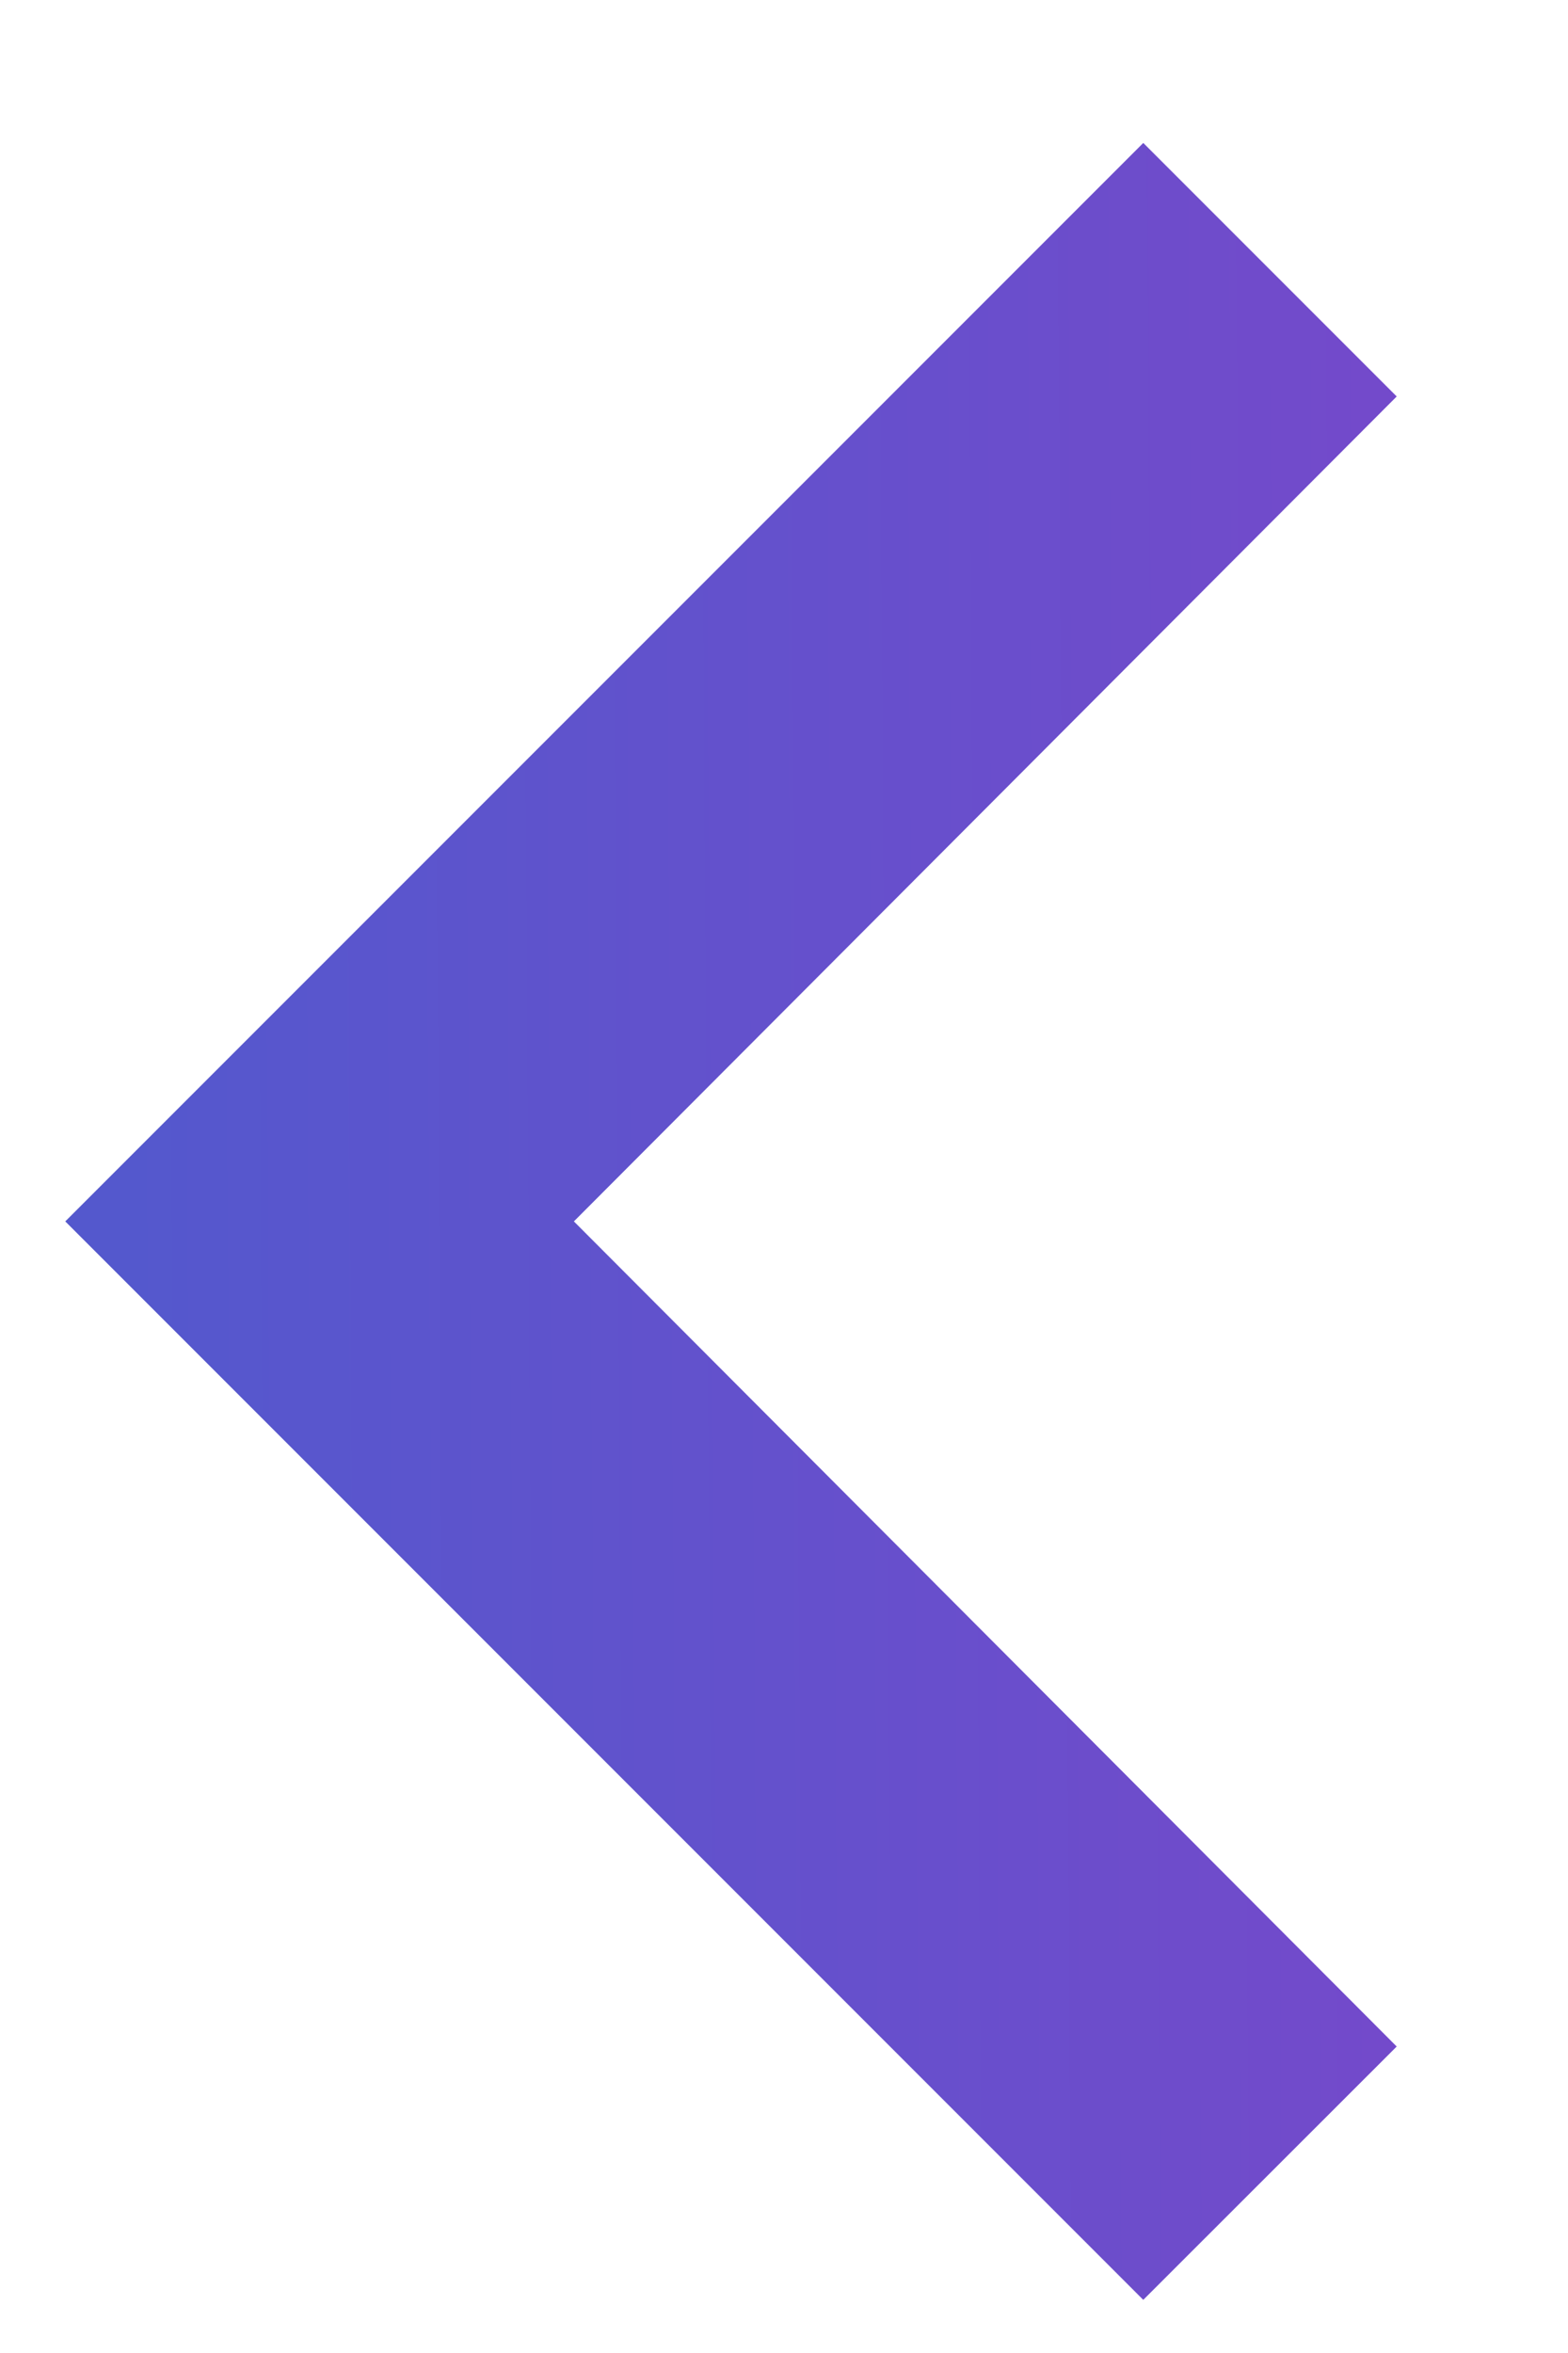 <svg width="8" height="12" viewBox="0 0 8 12" fill="none" xmlns="http://www.w3.org/2000/svg">
    <path d="M7.126 2.022L2.928 6.229L7.126 10.437L5.833 11.729L0.333 6.229L5.833 0.729L7.126 2.022Z" fill="url(#paint0_linear_4256_100918)"/>
    <defs>
        <linearGradient id="paint0_linear_4256_100918" x1="0.673" y1="10.854" x2="7.057" y2="10.813" gradientUnits="userSpaceOnUse">
            <stop stop-color="#5458CD"/>
            <stop offset="1" stop-color="#734ACB"/>
        </linearGradient>
    </defs>
</svg>
